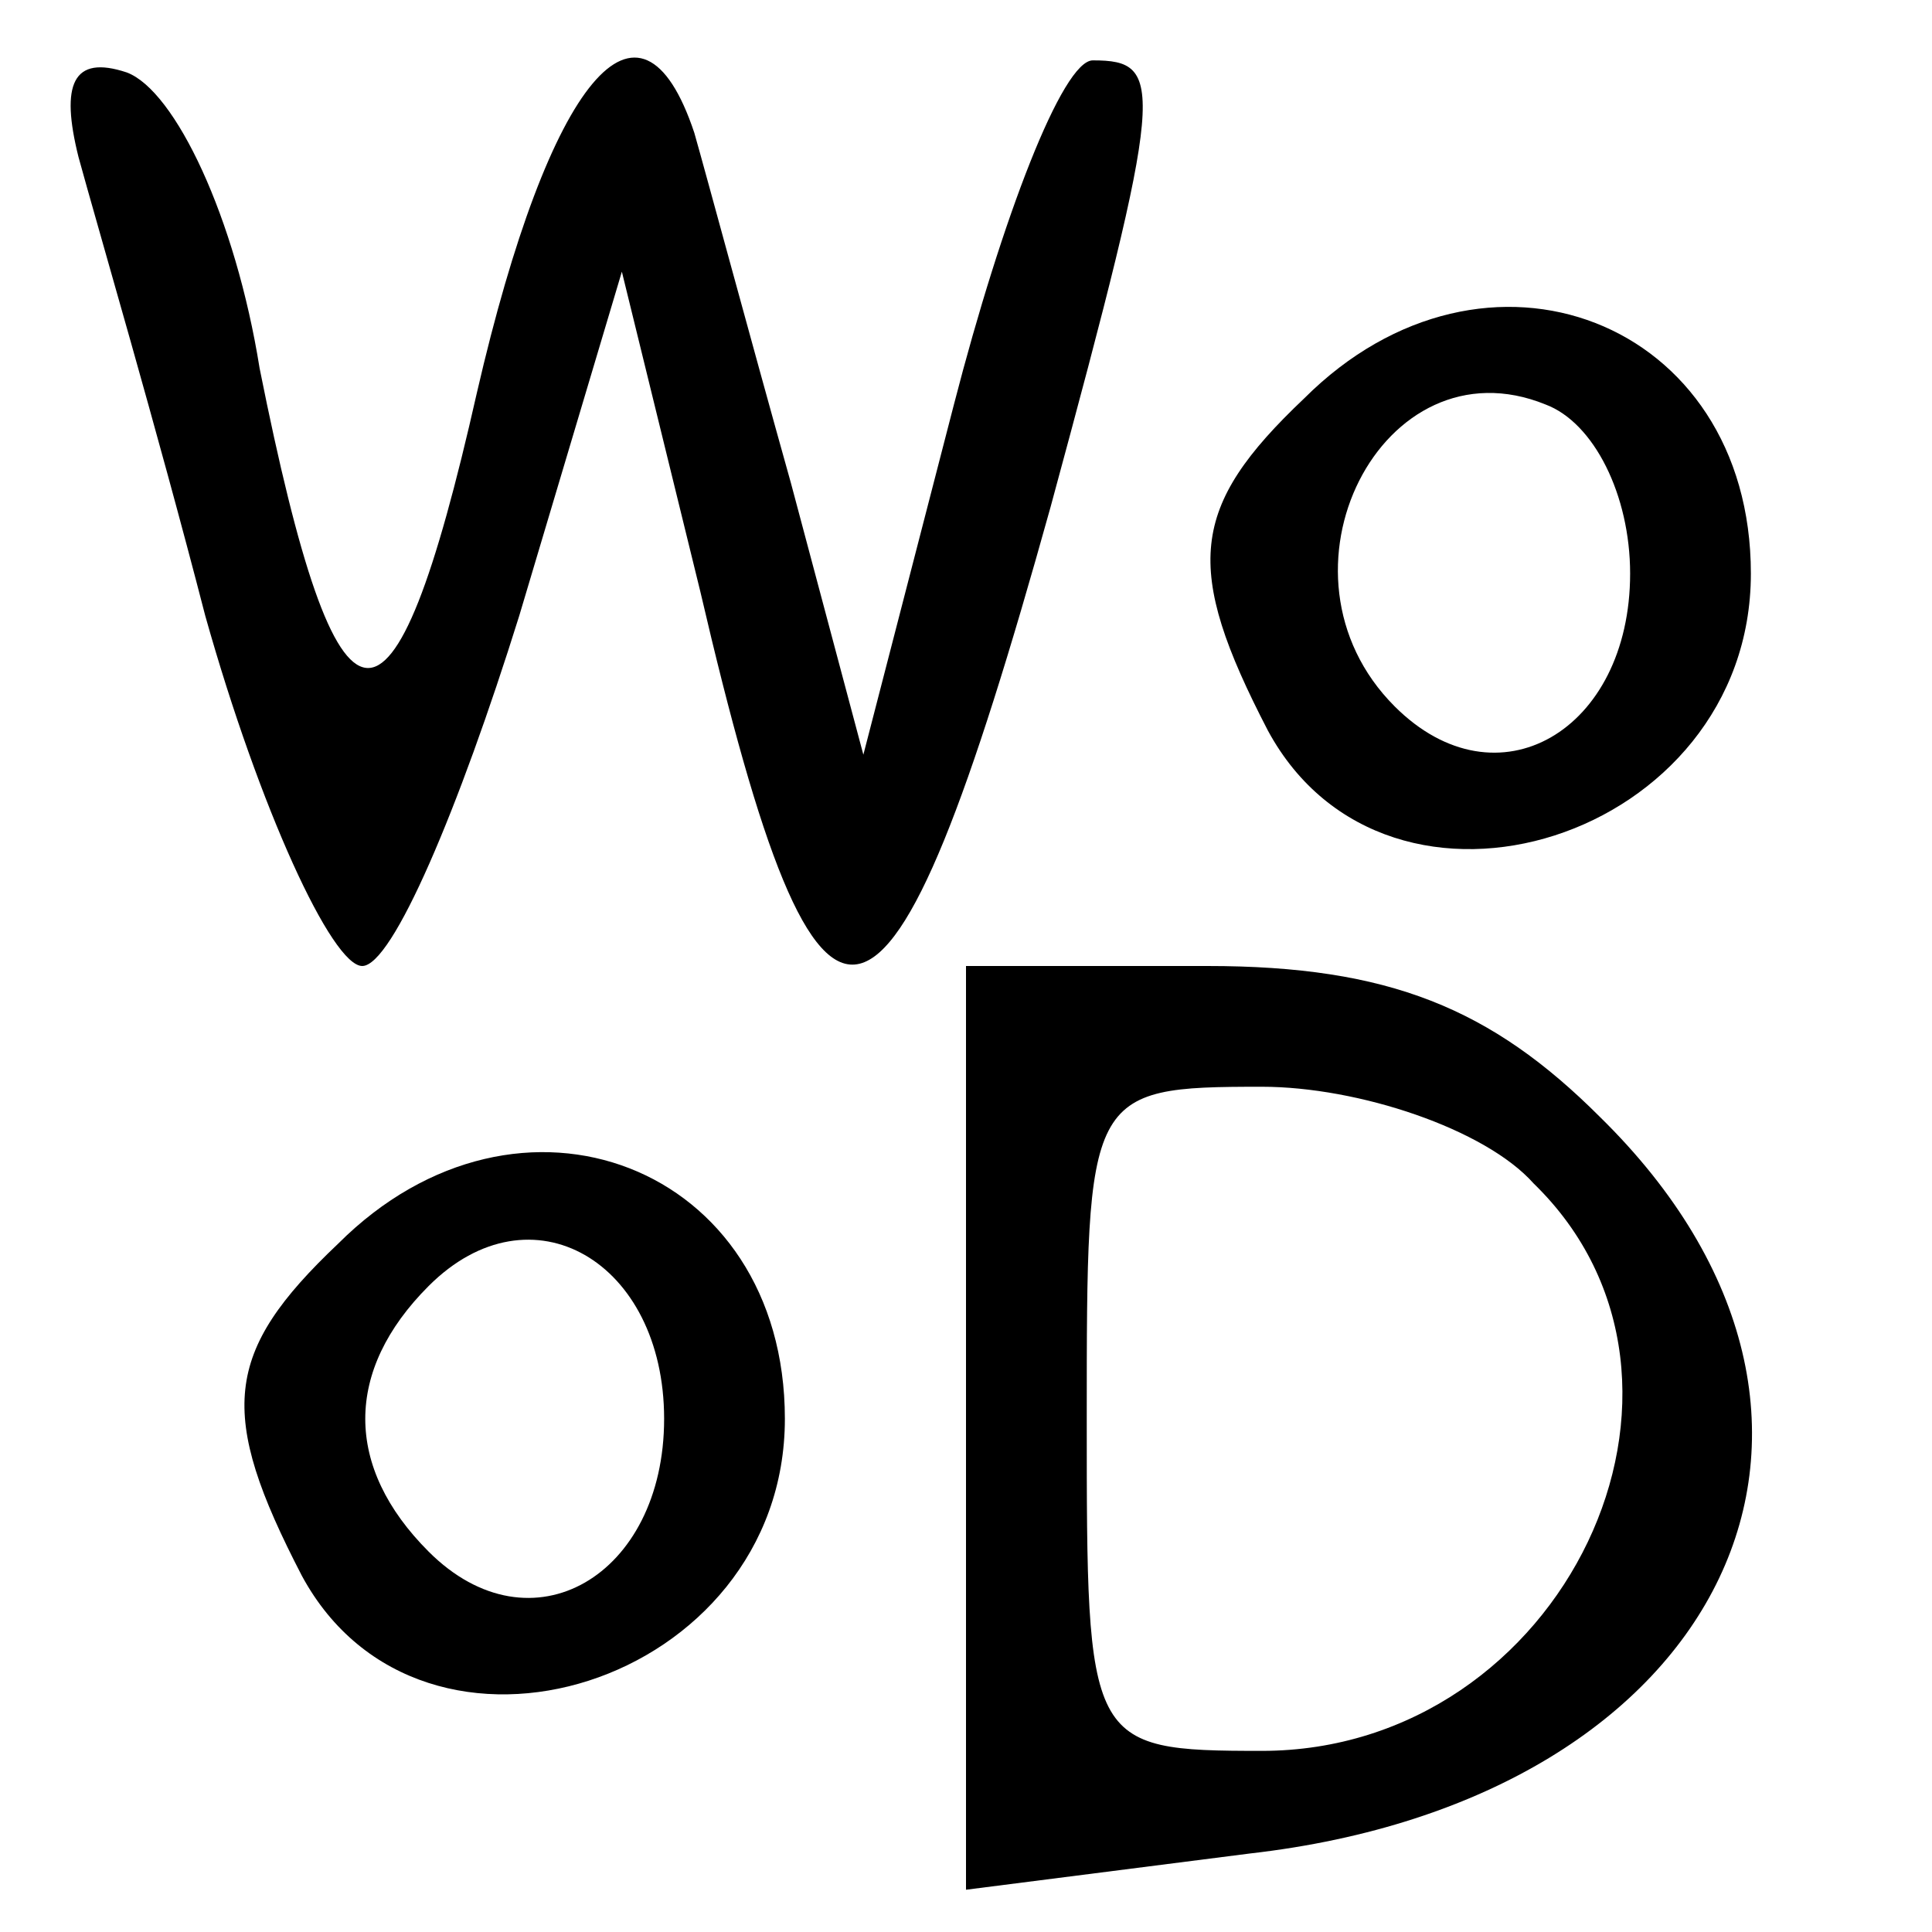 <?xml version="1.0" encoding="UTF-8" standalone="no"?> <svg xmlns="http://www.w3.org/2000/svg" version="1.0" width="32pt" height="32pt" viewBox="0 0 32 32" preserveAspectRatio="xMidYMid meet"><g transform="translate(0,32) scale(0.1,-0.1)" fill="#000000" stroke="none"><path d="M13 294 c3 -11 13 -45 21 -76 9 -32 21 -58 26 -58 5 0 16 26 26 58 l17 57 13 -53 c20 -86 31 -83 58 14 19 70 19 74 7 74 -5 0 -15 -26 -23 -57 l-15 -58 -12 45 c-7 25 -14 51 -16 58 -9 27 -24 9 -36 -43 -14 -62 -23 -61 -36 4 -4 25 -14 46 -22 49 -9 3 -11 -2 -8 -14z"></path><path d="M216 254 c-19 -18 -20 -28 -6 -55 20 -37 80 -18 80 26 0 42 -44 59 -74 29z m54 -29 c0 -26 -22 -39 -39 -22 -22 22 -2 61 25 50 8 -3 14 -15 14 -28z"></path><path d="M160 84 l0 -77 47 6 c79 9 109 72 58 122 -18 18 -35 25 -65 25 l-40 0 0 -76z m94 40 c34 -33 5 -94 -45 -94 -29 0 -29 1 -29 55 0 54 0 55 29 55 16 0 37 -7 45 -16z"></path><path d="M56 114 c-19 -18 -20 -28 -6 -55 20 -37 80 -18 80 26 0 42 -44 59 -74 29z m54 -29 c0 -26 -22 -39 -39 -22 -14 14 -14 30 0 44 17 17 39 4 39 -22z"></path></g></svg> 